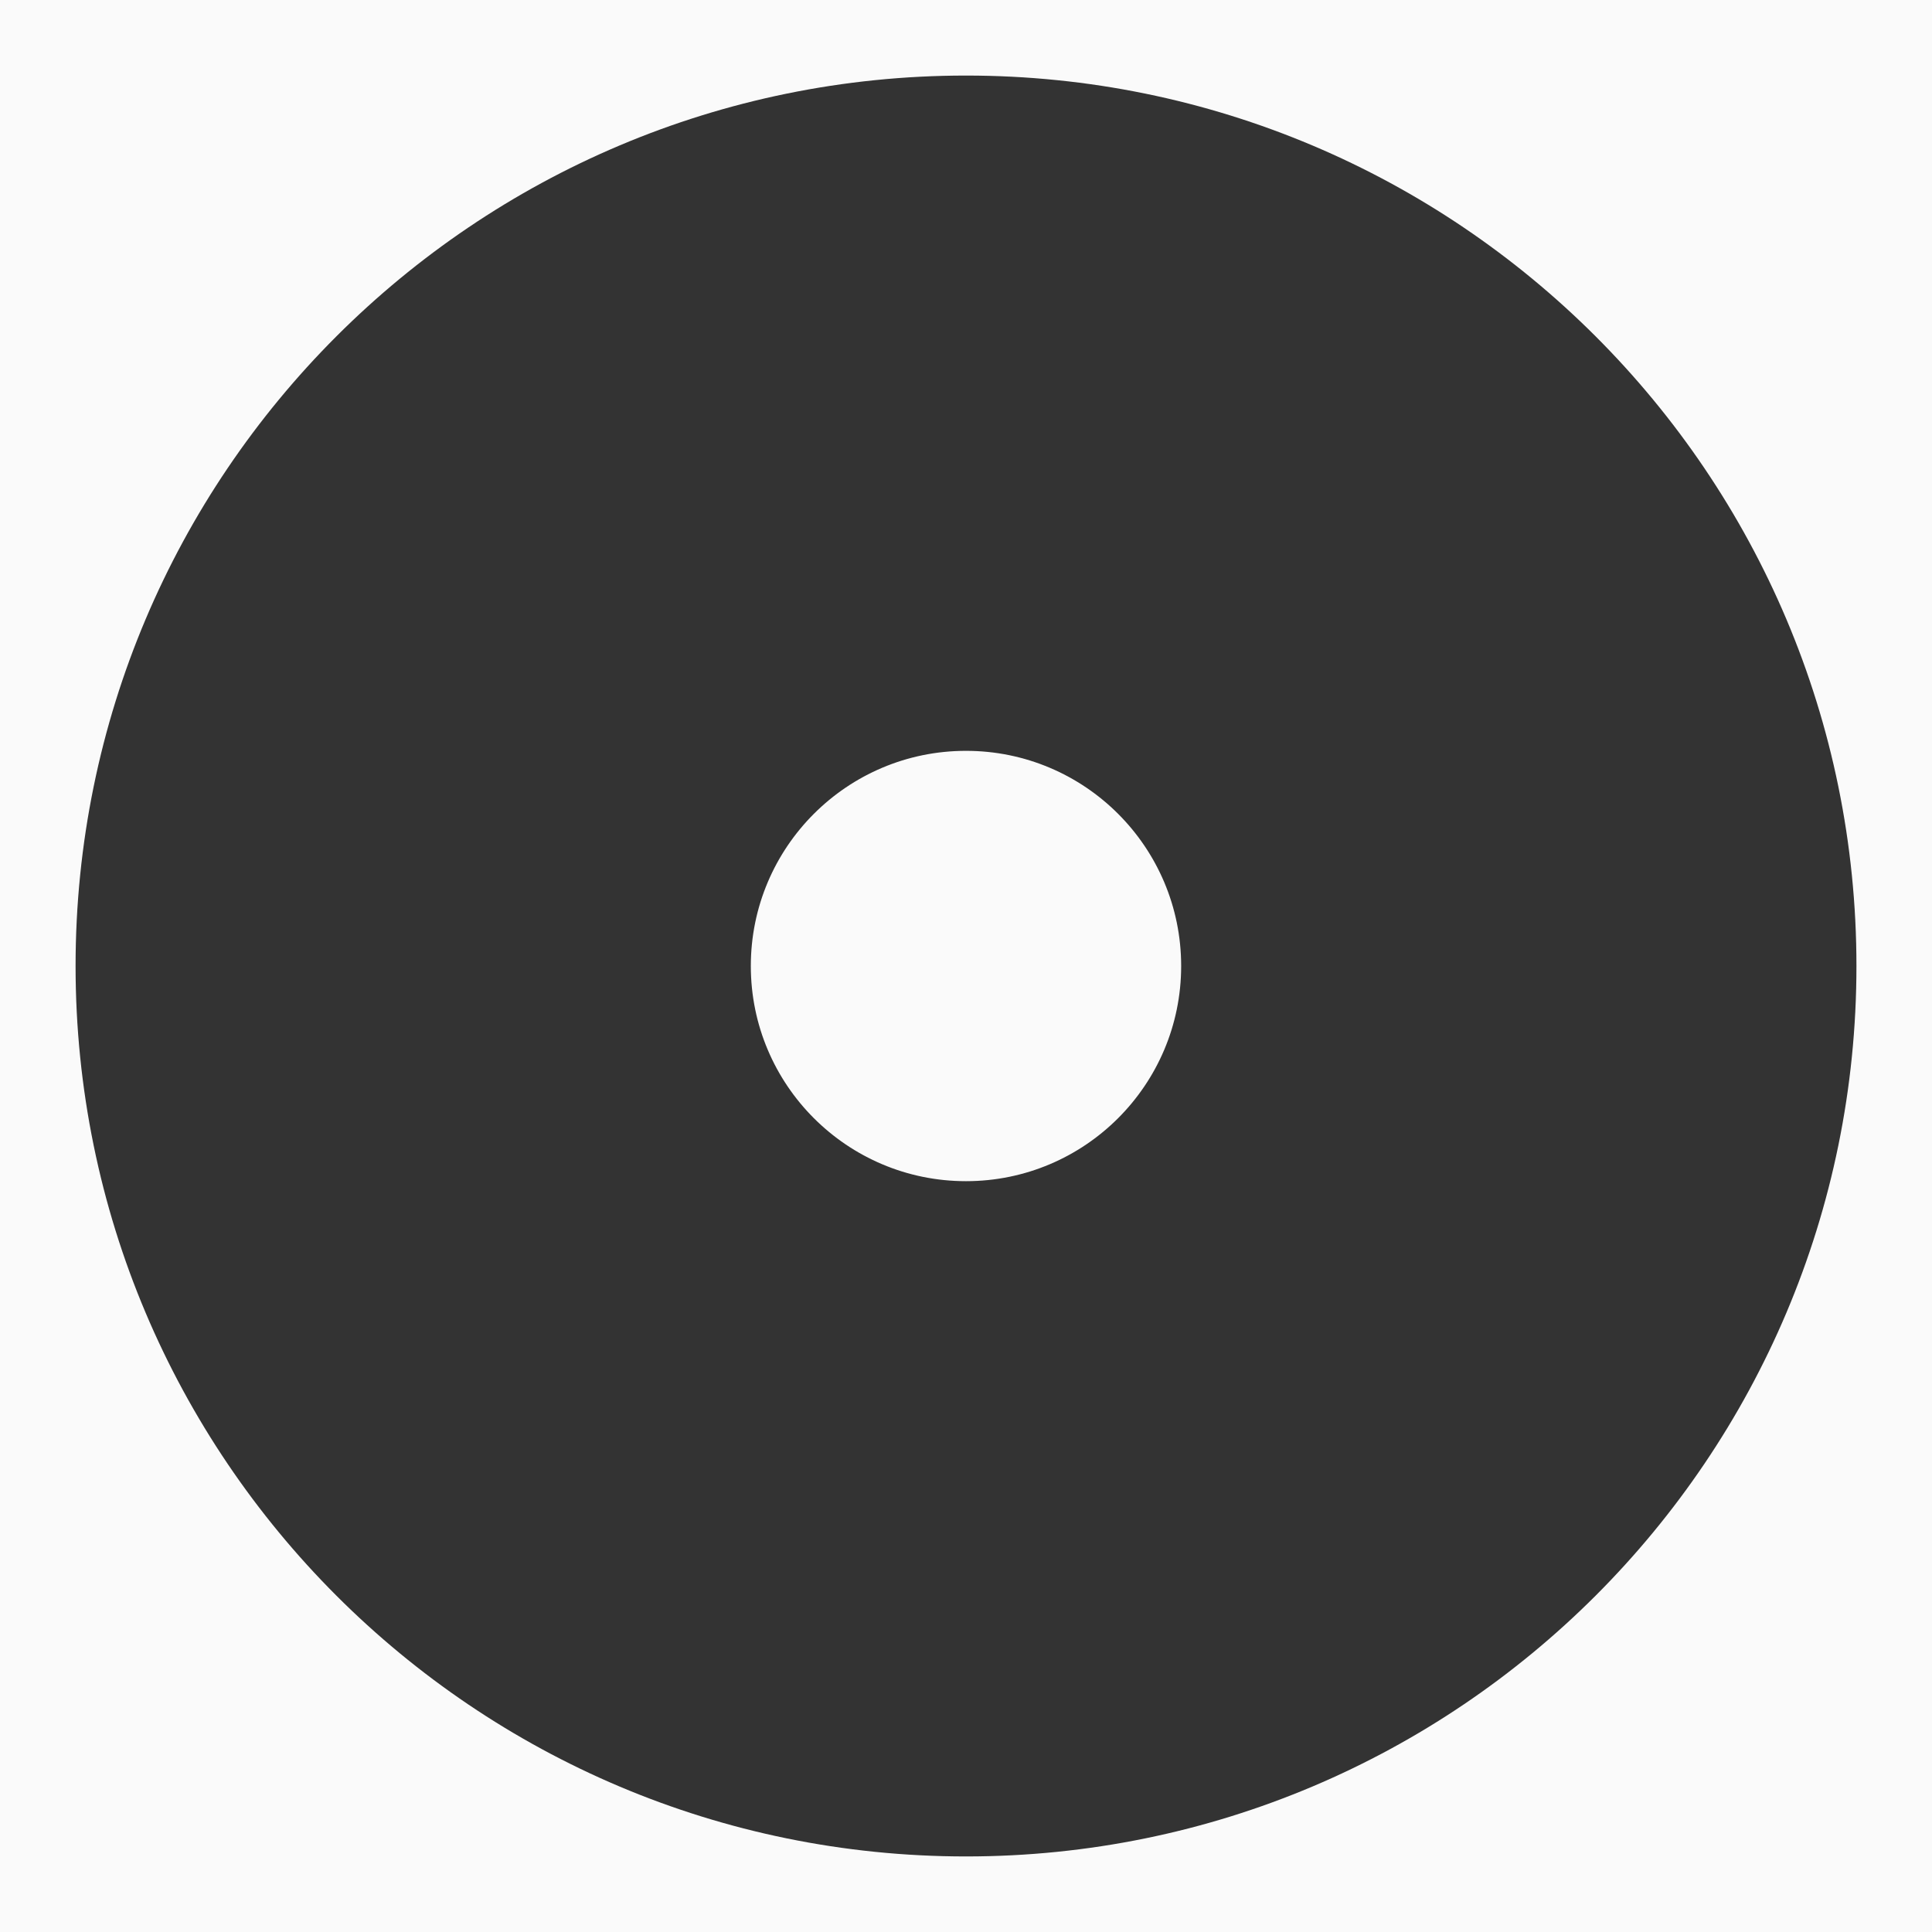 <?xml version="1.0" encoding="UTF-8"?> <svg xmlns="http://www.w3.org/2000/svg" width="109" height="109" viewBox="0 0 109 109" fill="none"><rect x="0" y="0" width="109" height="109" fill="#333333" stroke="none"/> <path fill-rule="evenodd" clip-rule="evenodd" d="M109 0H0V109H109V0ZM4.264 54.5C4.264 82.245 26.756 104.737 54.501 104.737C82.246 104.737 104.737 82.245 104.737 54.5C104.737 26.755 82.246 4.263 54.501 4.263C26.756 4.263 4.264 26.755 4.264 54.5ZM42.36 54.5C42.36 61.205 47.795 66.64 54.5 66.64C61.204 66.64 66.639 61.205 66.639 54.5C66.639 47.796 61.204 42.361 54.5 42.361C47.795 42.361 42.36 47.796 42.36 54.5Z" fill="#FAFAFA"></path> </svg> 
